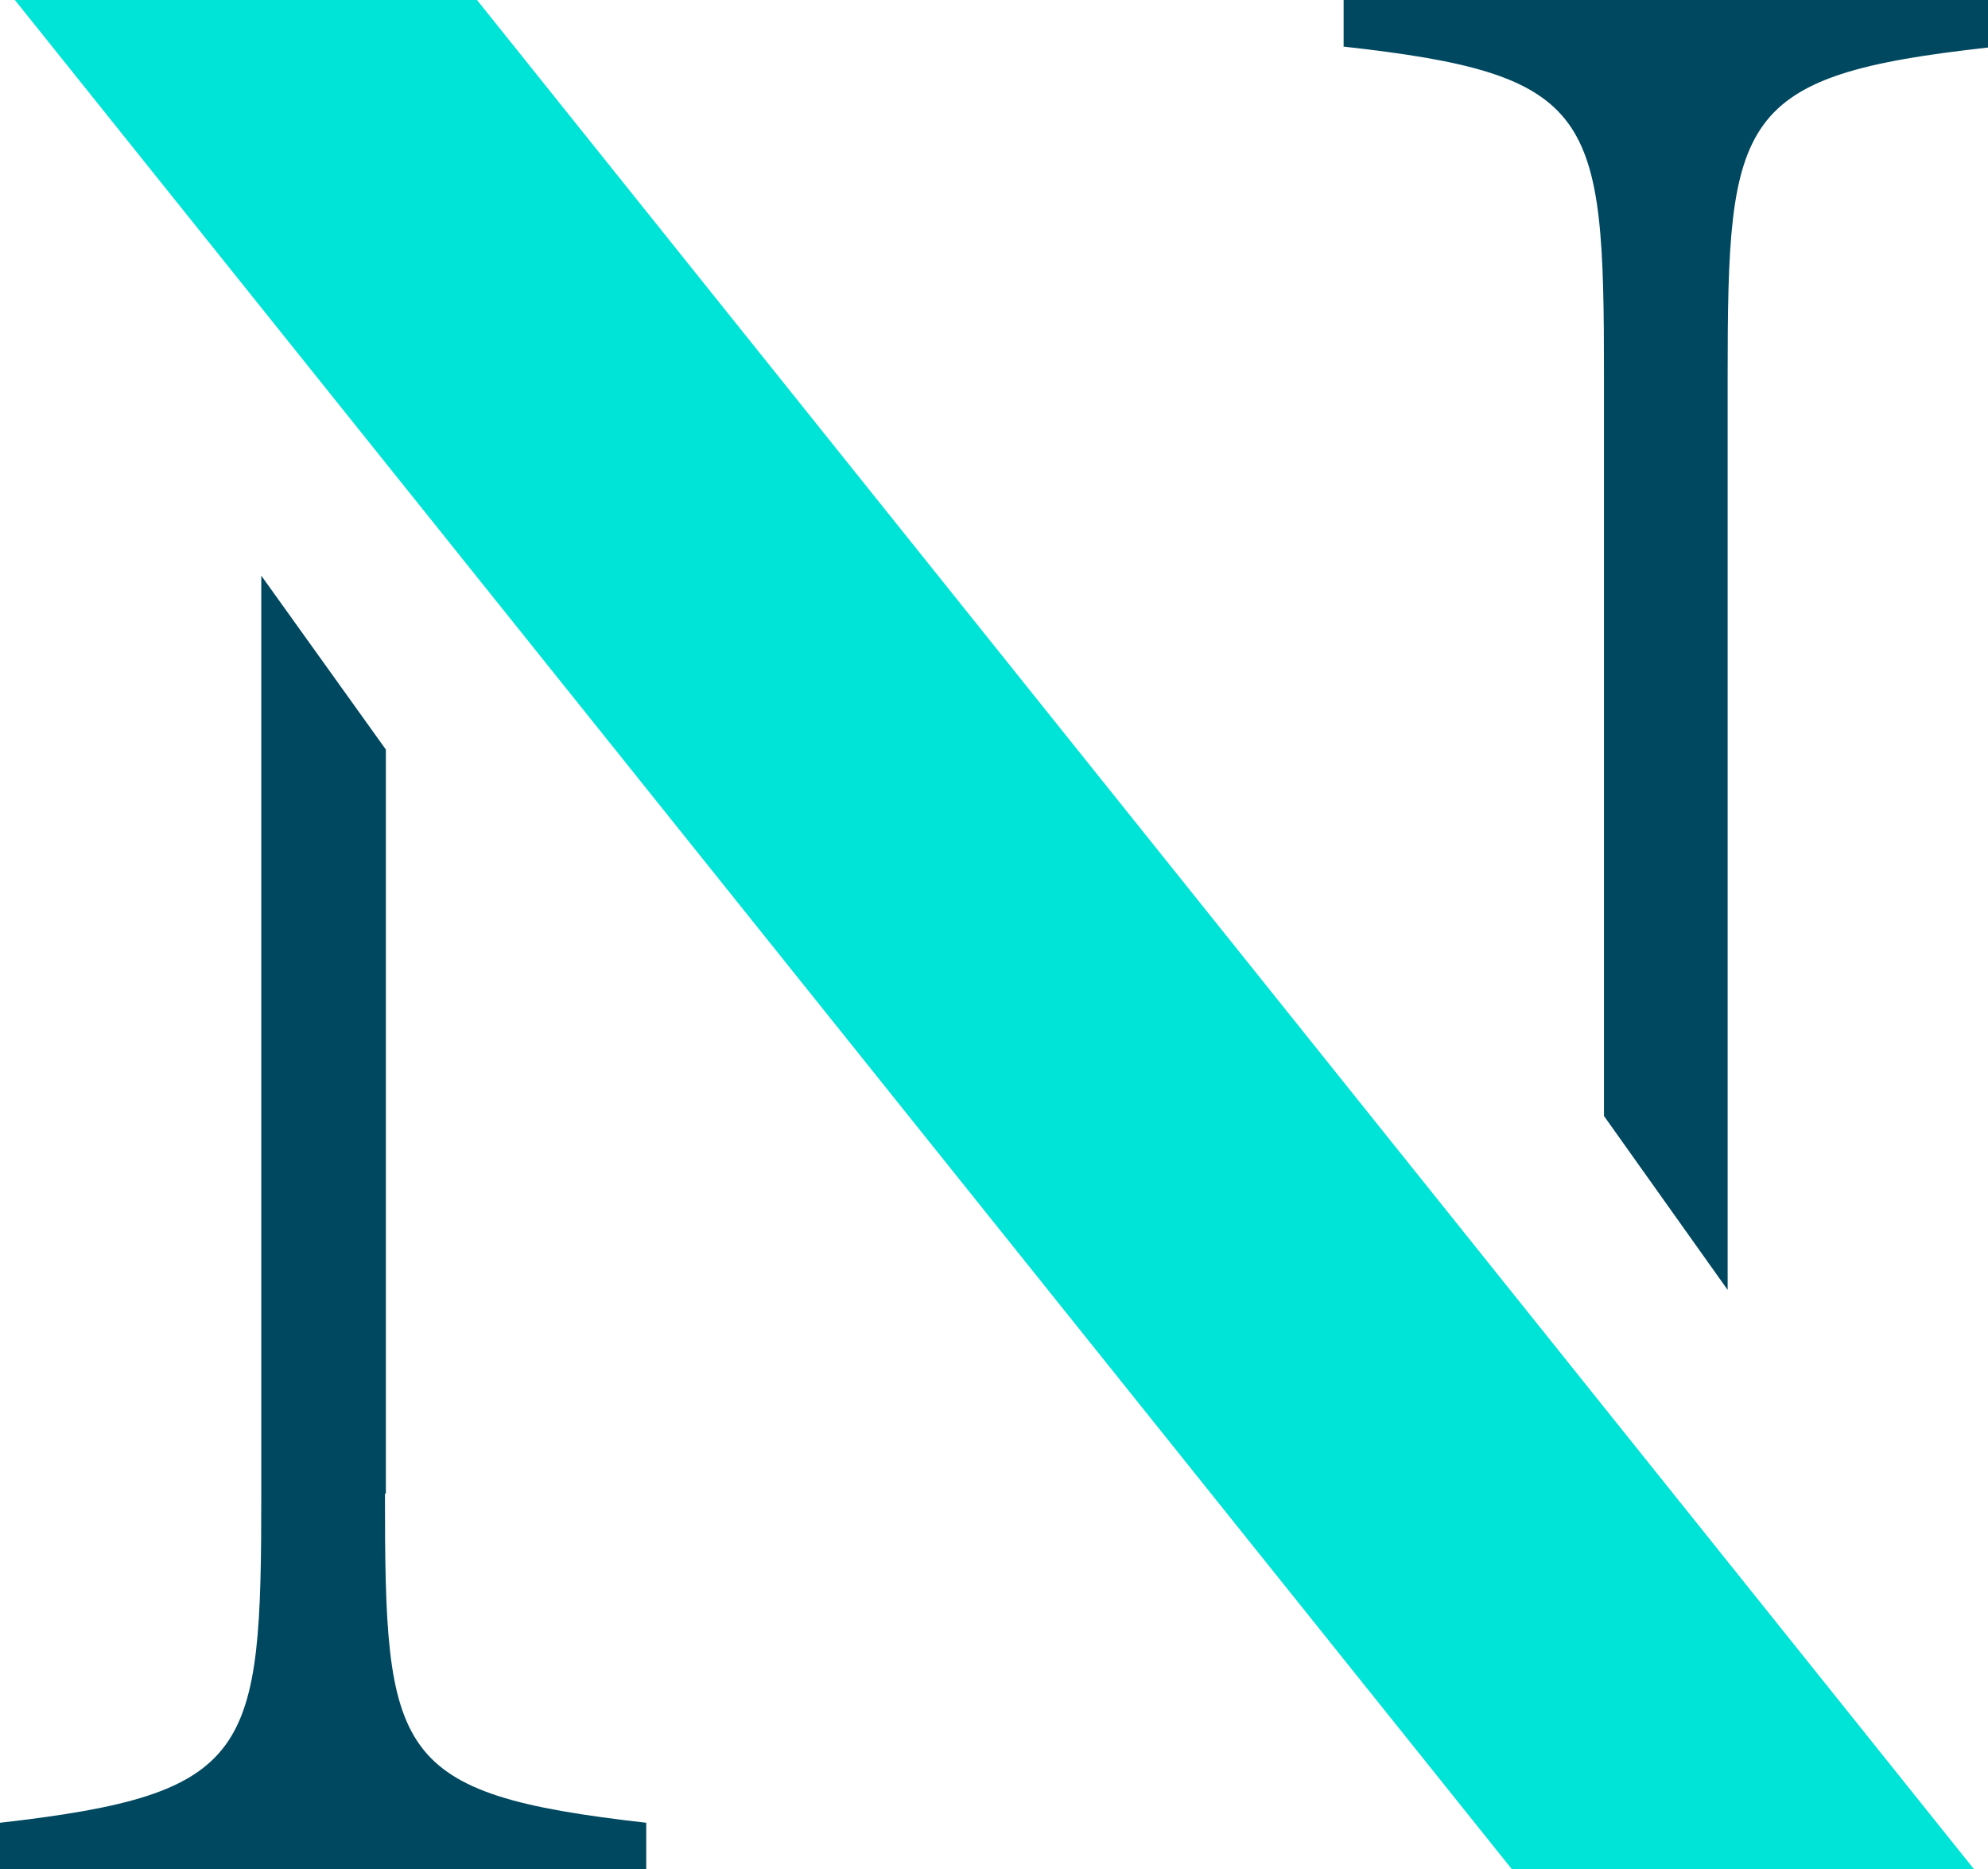 <svg xmlns="http://www.w3.org/2000/svg" id="Layer_1" viewBox="0 0 21.38 20.1"><defs><style>.cls-1{fill:#00e3d7;}.cls-2{fill:#004860;}</style></defs><path class="cls-1" d="M.16,0L16.26,20.1h4.97L5.13,0H.16Z"></path><path class="cls-2" d="M4.15,16.06v-8l-1.34-1.87v9.87c0,2.8-.09,3.23-2.81,3.54v.5H6.95v-.5c-2.73-.31-2.81-.72-2.81-3.54Z"></path><path class="cls-2" d="M14.44,.5c2.72,.3,2.81,.72,2.81,3.54v7.96l1.33,1.87V4.05c0-2.8,.09-3.24,2.81-3.54V0h-6.94V.5Z"></path></svg>